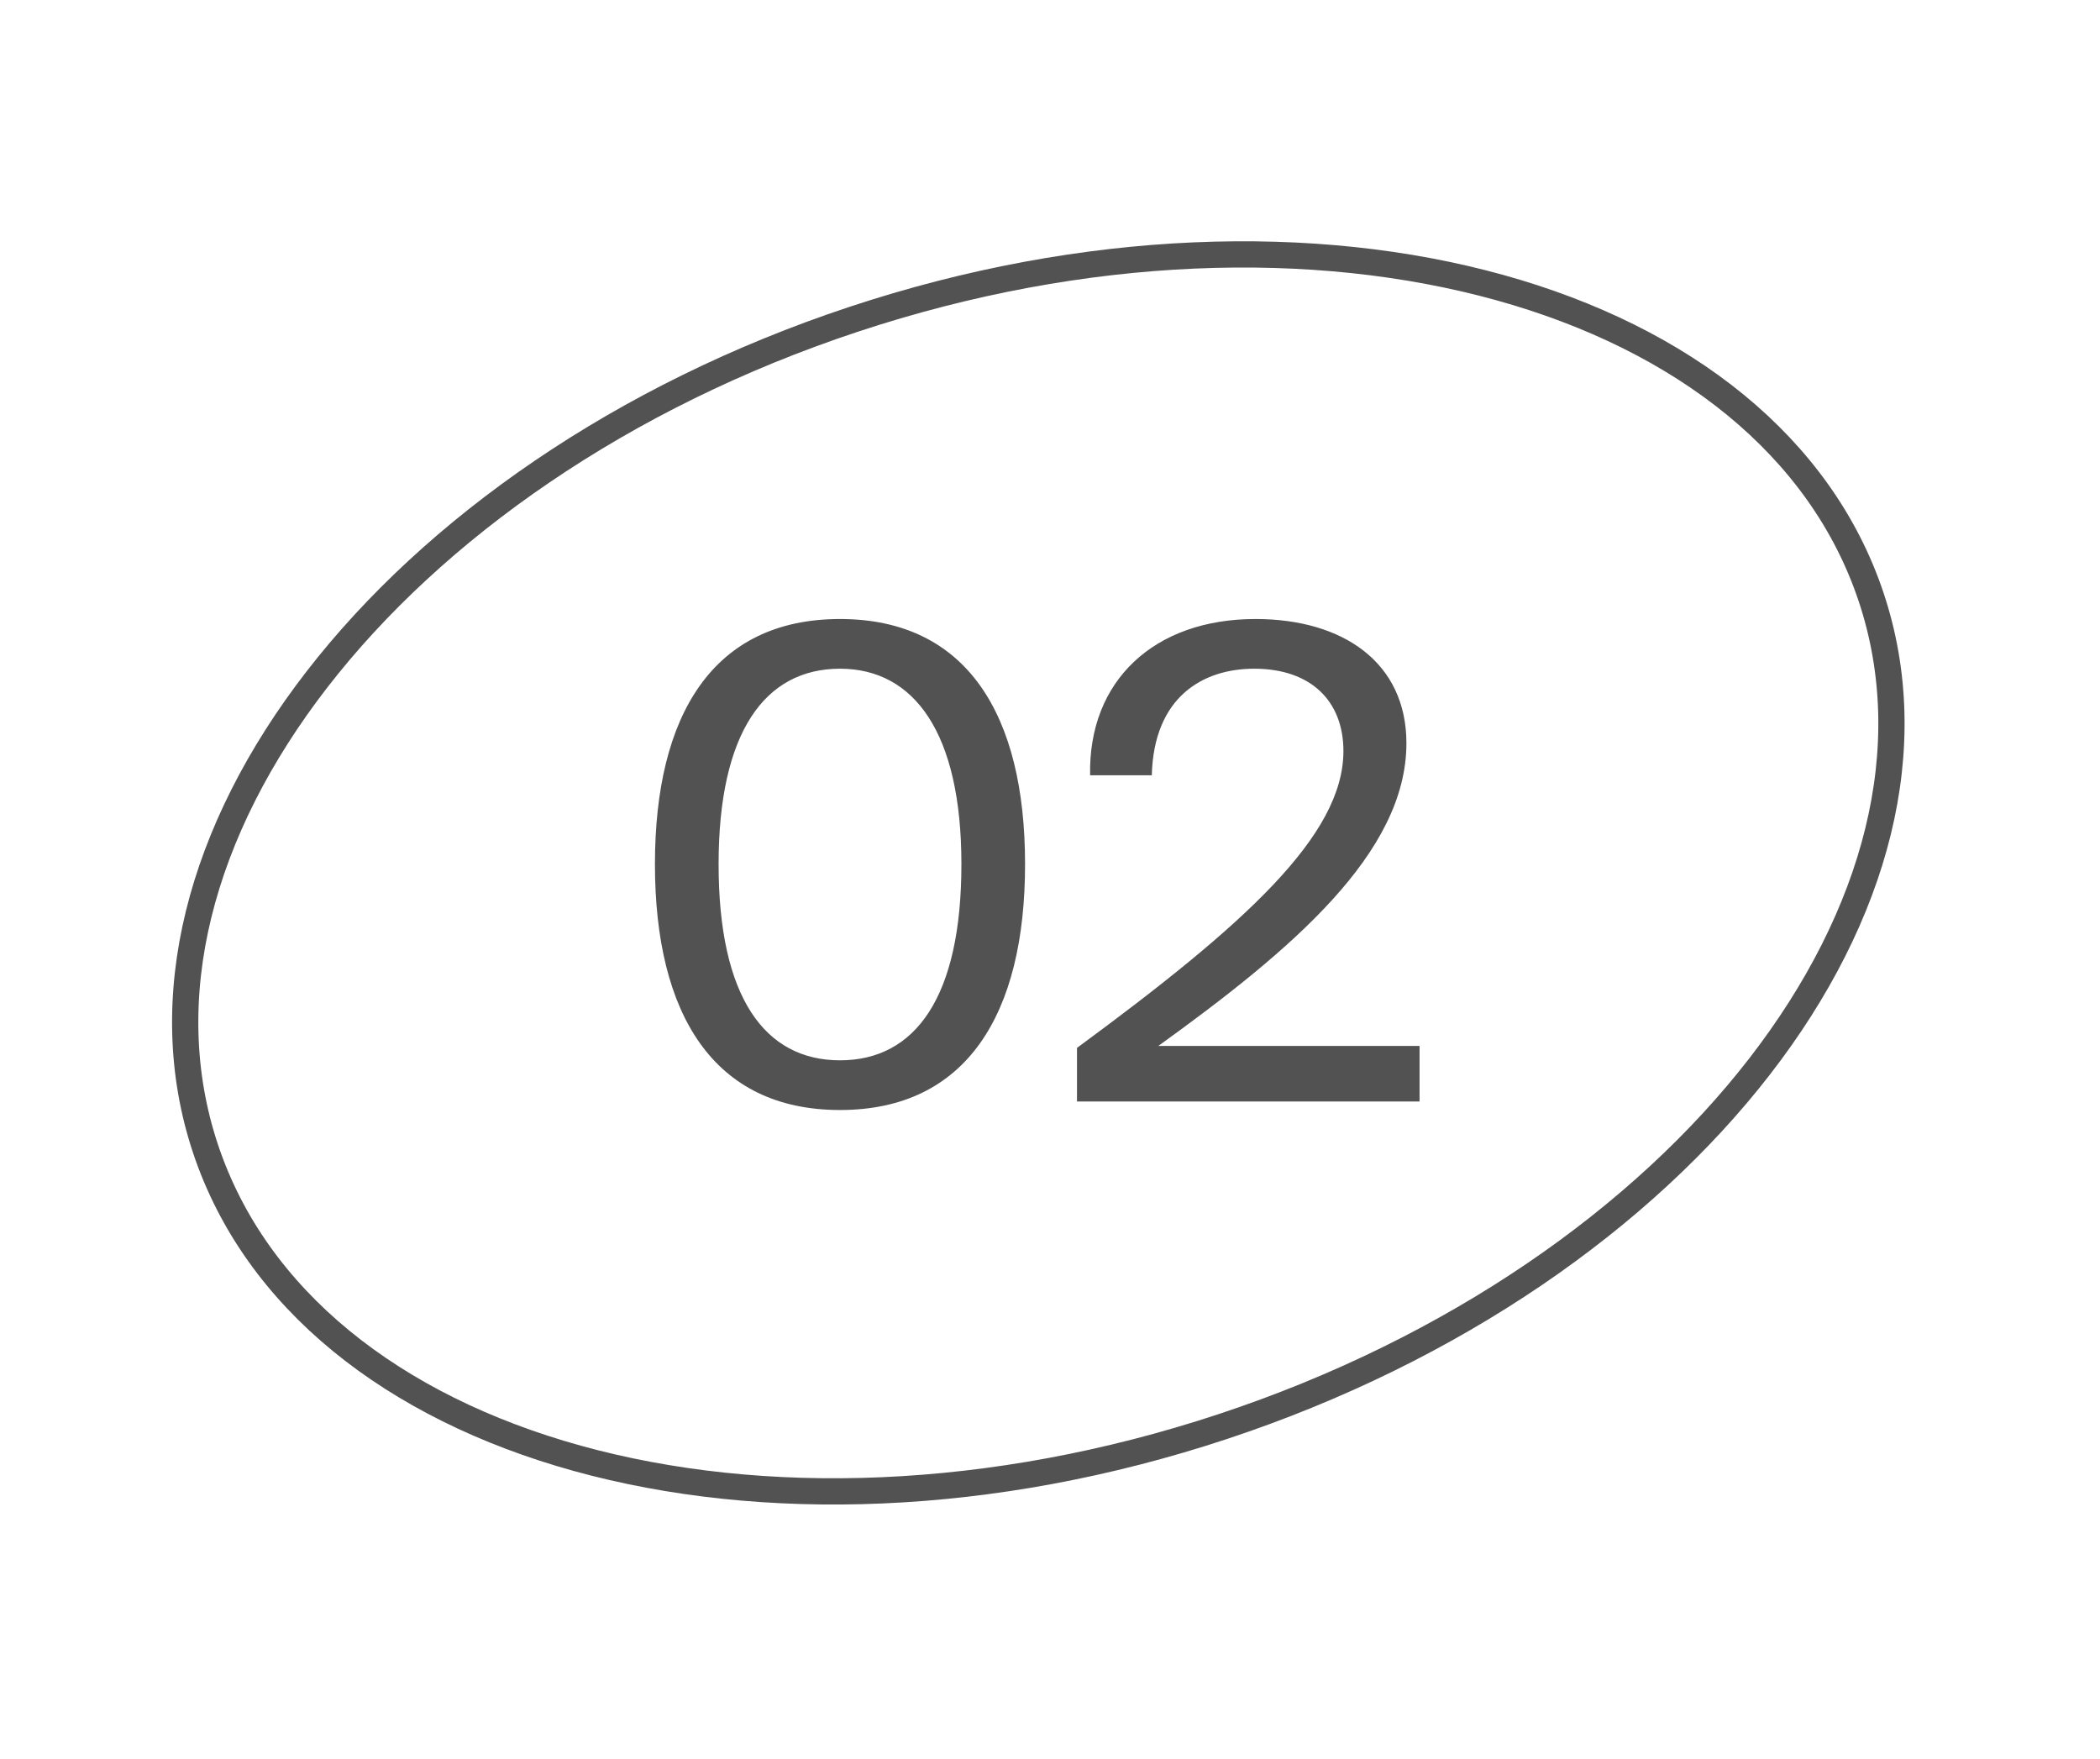 <?xml version="1.0" encoding="UTF-8"?> <svg xmlns="http://www.w3.org/2000/svg" width="80" height="67" viewBox="0 0 80 67" fill="none"> <path d="M36.625 32.921C36.625 37.977 34.875 40.392 32 40.392C29.125 40.392 27.375 37.977 27.375 32.921C27.375 27.915 29.125 25.474 32 25.474C34.825 25.474 36.625 27.915 36.625 32.921ZM39.05 32.921C39.05 27.217 36.825 23.581 32 23.581C27.175 23.581 24.95 27.217 24.95 32.921C24.95 38.624 27.175 42.285 32 42.285C36.825 42.285 39.05 38.624 39.05 32.921ZM47.828 23.581C43.953 23.581 41.453 25.947 41.528 29.534H43.878C43.953 26.545 45.828 25.474 47.778 25.474C49.953 25.474 51.178 26.719 51.178 28.612C51.178 31.825 47.428 35.212 41.028 39.919V41.961H54.078V39.844H44.128C49.203 36.183 53.578 32.497 53.578 28.313C53.578 25.25 51.178 23.581 47.828 23.581Z" fill="#525252"></path> <path d="M71.28 22.742C73.193 28.472 71.486 34.876 67.03 40.63C62.577 46.38 55.417 51.417 46.595 54.34C37.772 57.263 29.01 57.501 21.988 55.553C14.96 53.604 9.743 49.494 7.83 43.764C5.917 38.033 7.624 31.629 12.08 25.875C16.533 20.125 23.693 15.088 32.515 12.165C41.338 9.242 50.099 9.004 57.122 10.952C64.15 12.901 69.367 17.012 71.28 22.742Z" stroke="#525252"></path> </svg> 